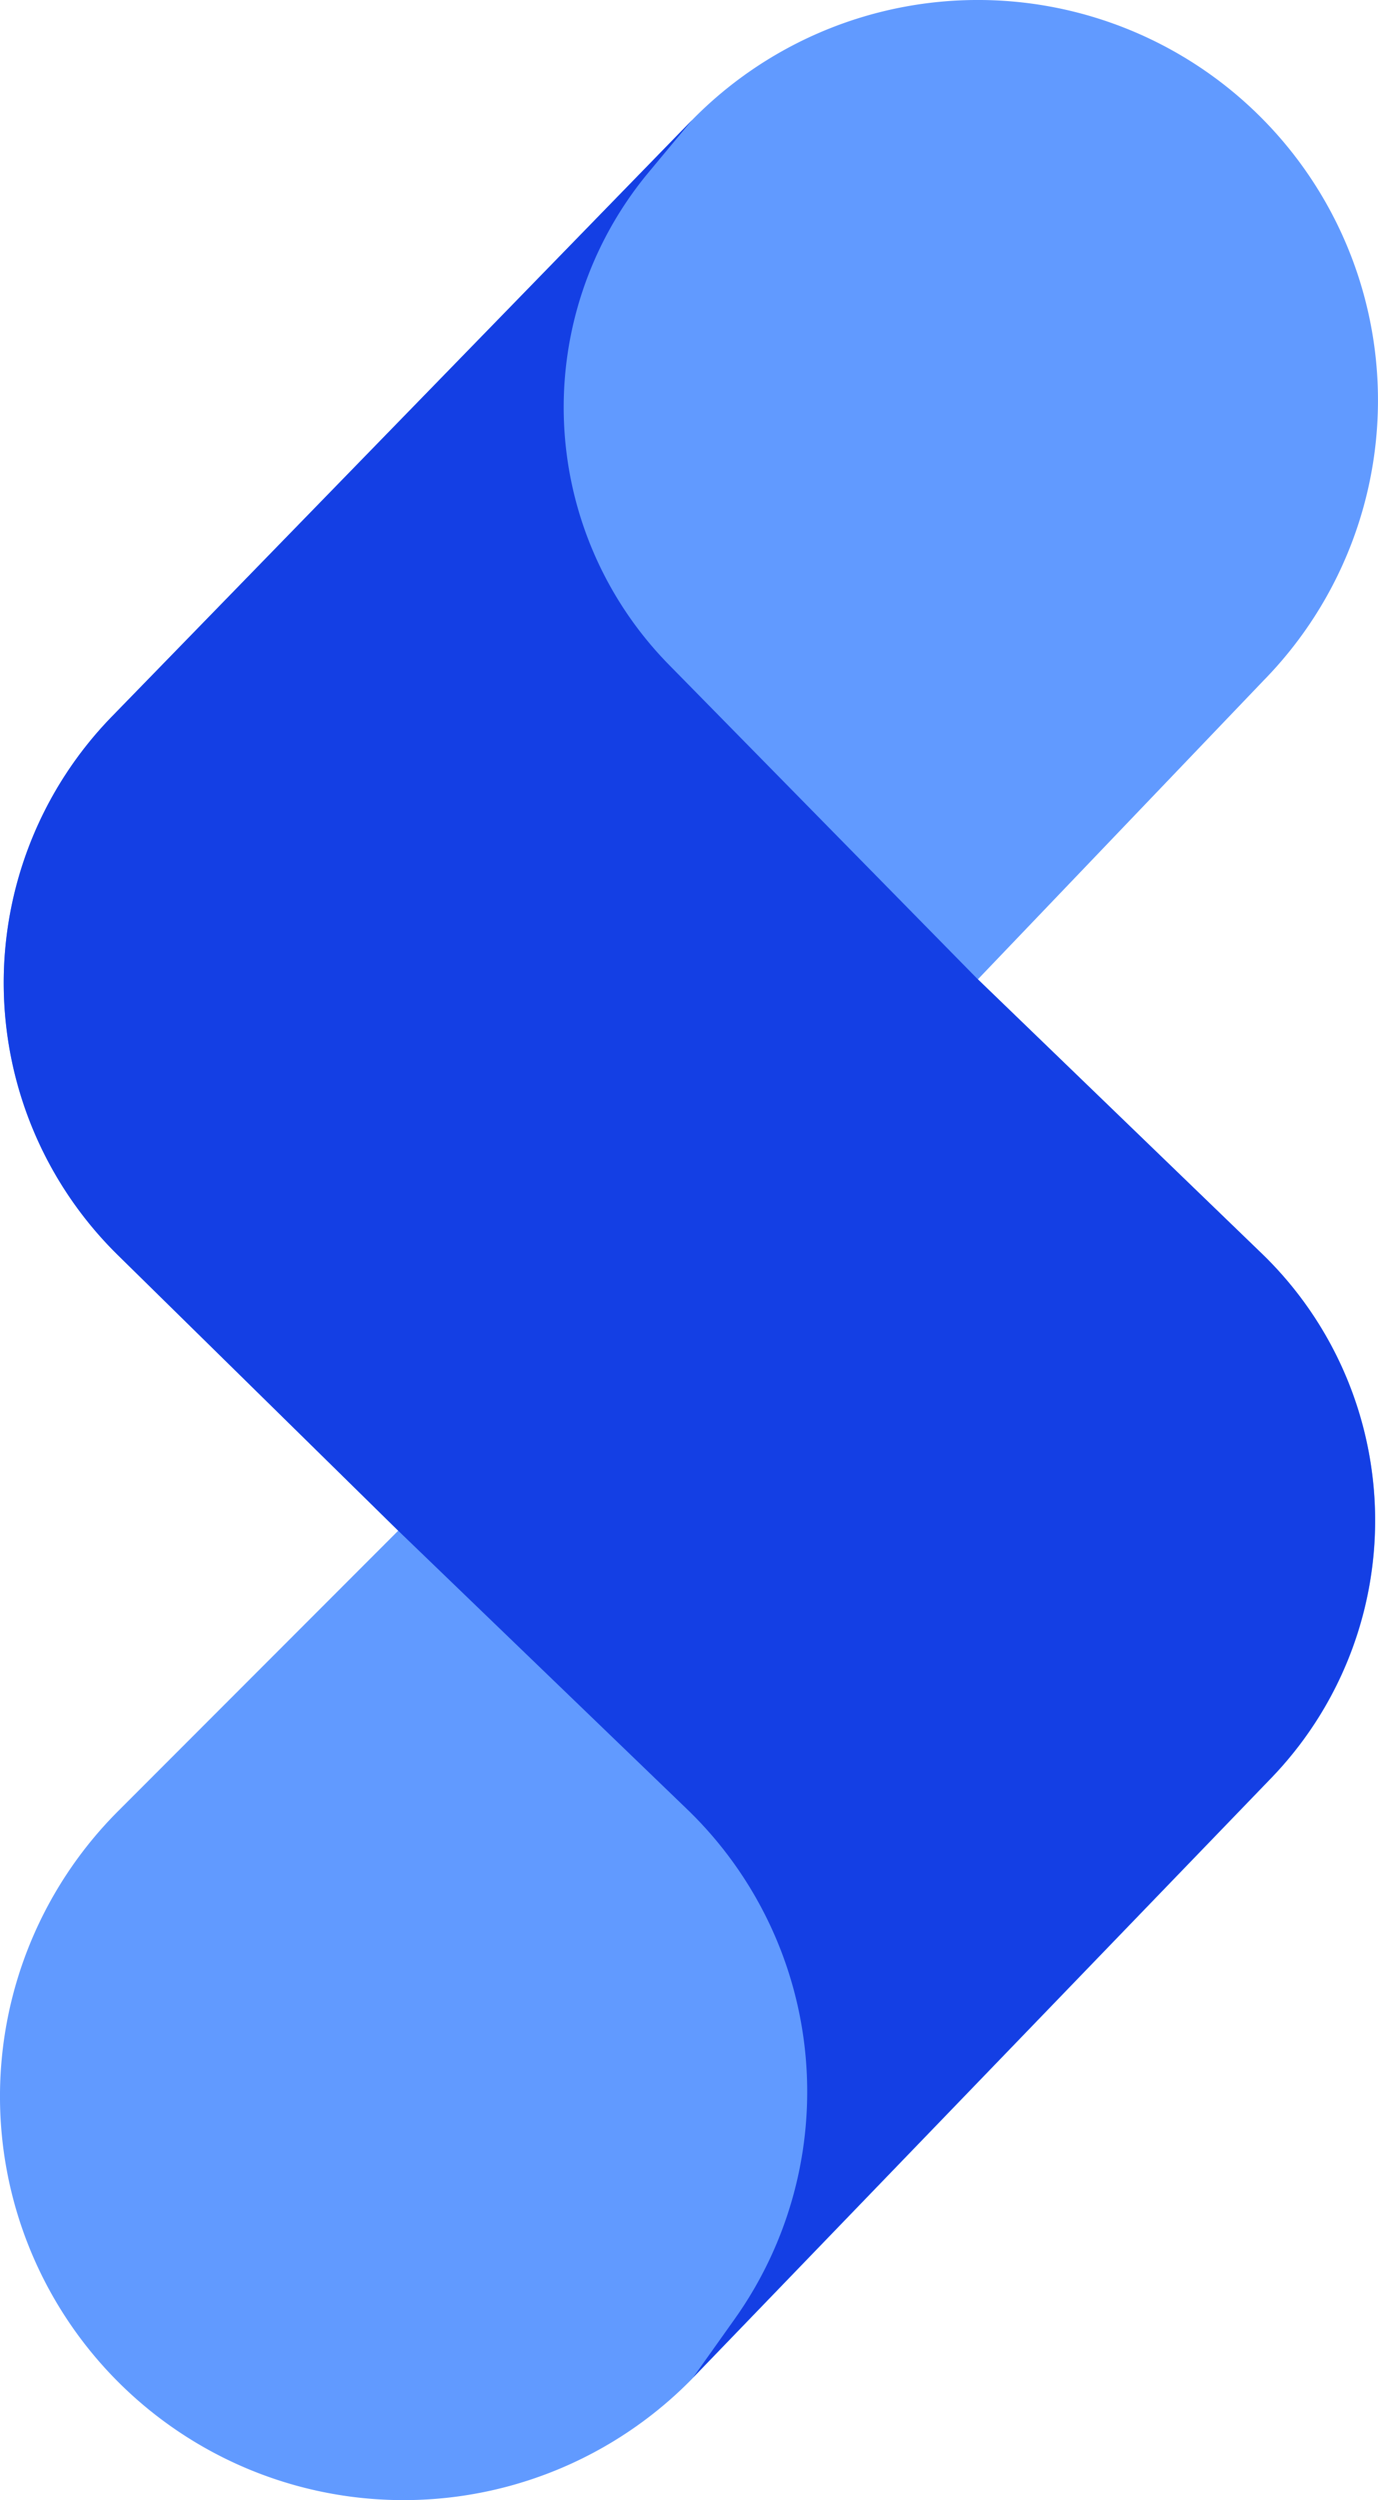 <svg viewBox="0 0 193.51 350.95" xmlns="http://www.w3.org/2000/svg"><path d="m55.92 214.88-39.37-38.69a53.59 53.59 0 0 1 -.84-75.6l81.49-83.75a56.2 56.2 0 0 1 77.45-2.65 56.2 56.2 0 0 1 2.79 81.34l-40.11 41.94 39.89 38.53a52.08 52.08 0 0 1 1.23 73.69l-81.12 84.1a56.7 56.7 0 0 1 -81.39-.08 56.67 56.67 0 0 1 .66-79.48z" fill="#619aff"/><path d="m97.2 16.84-81.49 83.75a53.59 53.59 0 0 0 .84 75.6l39.37 38.69 40.59 39.12a55.06 55.06 0 0 1 6.64 71.57l-5.82 8.18 81.12-84.1a52.08 52.08 0 0 0 -1.23-73.65l-39.89-38.51-43.39-44.17a51.58 51.58 0 0 1 -2.87-69.11z" fill="#143fe4"/></svg>